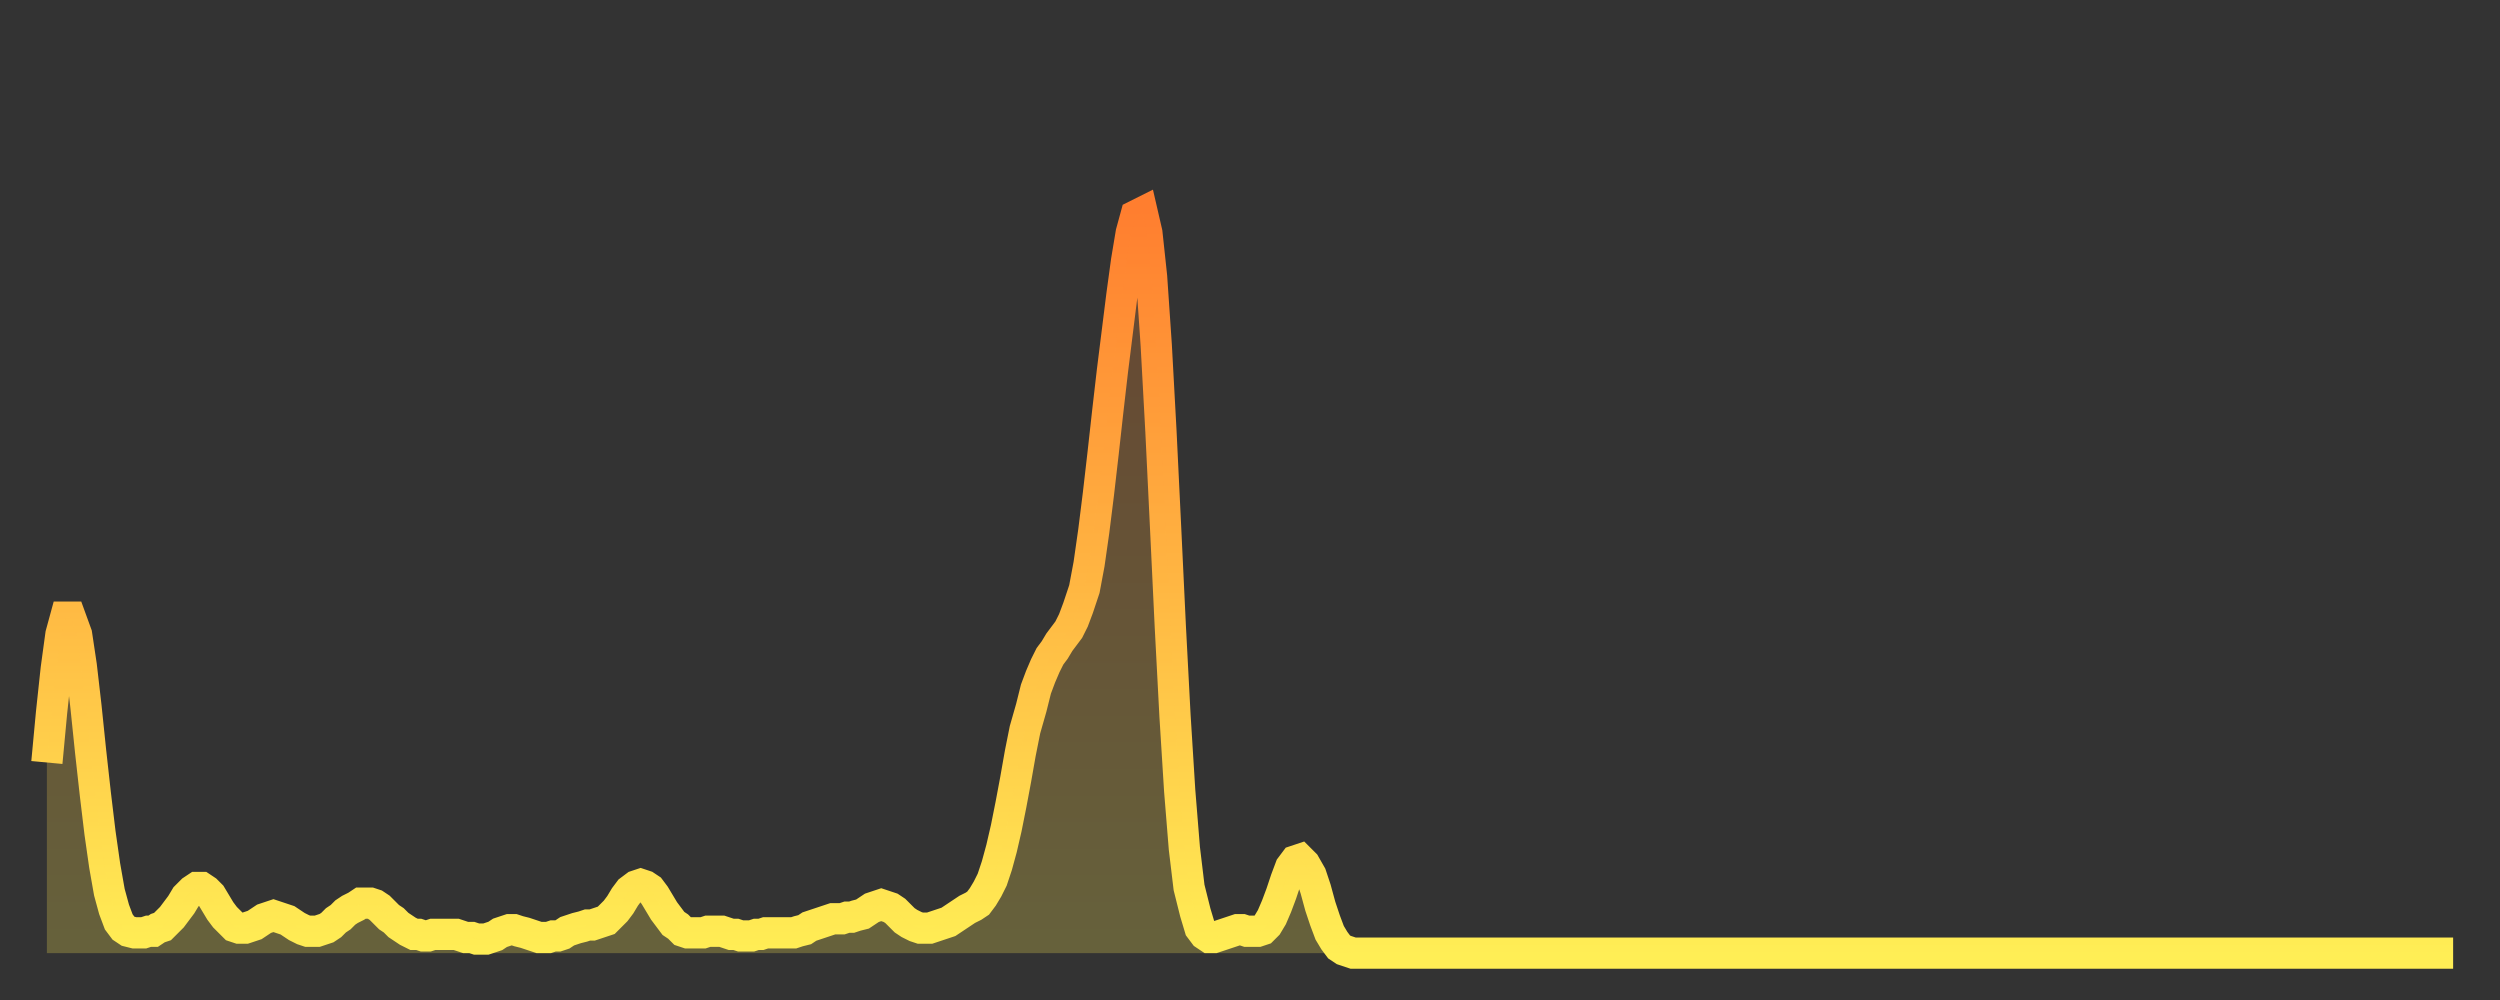 <?xml version="1.0" encoding="utf-8" ?>
<svg baseProfile="full" height="64" version="1.1" width="160" xmlns="http://www.w3.org/2000/svg" xmlns:ev="http://www.w3.org/2001/xml-events" xmlns:xlink="http://www.w3.org/1999/xlink"><rect width="100%" height="100%" fill="#333333" stroke="none"/><defs><linearGradient id="id343084" x1="0" x2="0" y1="0" y2="1"><stop offset="0%" stop-color="#ff7e2f" /><stop offset="50%" stop-color="#ffb642" /><stop offset="100%" stop-color="#ffee55" /></linearGradient></defs><g transform="translate(3,3)"><g><path d="M 0.0 45.8 L 0.3 42.6 0.6 39.8 0.9 37.6 1.2 36.5 1.5 36.5 1.9 37.6 2.2 39.6 2.5 42.2 2.8 45.1 3.1 47.8 3.4 50.3 3.7 52.4 4.0 54.1 4.3 55.2 4.6 56.0 4.9 56.4 5.2 56.6 5.6 56.7 5.9 56.7 6.2 56.7 6.5 56.6 6.8 56.6 7.1 56.4 7.4 56.3 7.7 56.0 8.0 55.7 8.3 55.3 8.6 54.9 8.9 54.4 9.3 54.0 9.6 53.8 9.9 53.8 10.2 54.0 10.5 54.3 10.8 54.8 11.1 55.3 11.4 55.7 11.7 56.0 12.0 56.3 12.3 56.4 12.7 56.4 13.0 56.3 13.3 56.2 13.6 56.0 13.9 55.8 14.2 55.7 14.5 55.6 14.8 55.7 15.1 55.8 15.4 55.9 15.7 56.1 16.0 56.3 16.4 56.5 16.7 56.6 17.0 56.6 17.3 56.6 17.6 56.5 17.9 56.4 18.2 56.2 18.5 55.9 18.8 55.7 19.1 55.4 19.4 55.2 19.8 55.0 20.1 54.8 20.4 54.8 20.7 54.8 21.0 54.9 21.3 55.1 21.6 55.4 21.9 55.7 22.2 55.9 22.5 56.2 22.8 56.4 23.1 56.6 23.5 56.8 23.8 56.8 24.1 56.9 24.4 56.9 24.7 56.8 25.0 56.8 25.3 56.8 25.6 56.8 25.9 56.8 26.2 56.8 26.5 56.9 26.8 57.0 27.2 57.0 27.5 57.1 27.8 57.1 28.1 57.1 28.4 57.0 28.7 56.9 29.0 56.7 29.3 56.6 29.6 56.5 29.9 56.5 30.2 56.6 30.6 56.7 30.9 56.8 31.2 56.9 31.5 57.0 31.8 57.0 32.1 57.0 32.4 56.9 32.7 56.9 33.0 56.8 33.3 56.6 33.6 56.5 33.9 56.4 34.3 56.3 34.6 56.2 34.9 56.2 35.2 56.1 35.5 56.0 35.8 55.9 36.1 55.6 36.4 55.3 36.7 54.9 37.0 54.4 37.3 54.0 37.7 53.7 38.0 53.6 38.3 53.7 38.6 53.9 38.9 54.3 39.2 54.8 39.5 55.3 39.8 55.7 40.1 56.1 40.4 56.3 40.7 56.6 41.0 56.7 41.4 56.7 41.7 56.7 42.0 56.7 42.3 56.6 42.6 56.6 42.9 56.6 43.2 56.6 43.5 56.7 43.8 56.8 44.1 56.8 44.4 56.9 44.7 56.9 45.1 56.9 45.4 56.8 45.7 56.8 46.0 56.7 46.3 56.7 46.6 56.7 46.9 56.7 47.2 56.7 47.5 56.7 47.8 56.7 48.1 56.6 48.5 56.5 48.8 56.3 49.1 56.2 49.4 56.1 49.7 56.0 50.0 55.9 50.3 55.8 50.6 55.8 50.9 55.8 51.2 55.7 51.5 55.7 51.8 55.6 52.2 55.5 52.5 55.3 52.8 55.1 53.1 55.0 53.4 54.9 53.7 55.0 54.0 55.1 54.3 55.3 54.6 55.6 54.9 55.9 55.2 56.1 55.6 56.3 55.9 56.4 56.2 56.4 56.5 56.4 56.8 56.3 57.1 56.2 57.4 56.1 57.7 56.0 58.0 55.8 58.3 55.6 58.6 55.4 58.9 55.2 59.3 55.0 59.6 54.8 59.9 54.4 60.2 53.9 60.5 53.3 60.8 52.4 61.1 51.3 61.4 50.0 61.7 48.5 62.0 46.9 62.3 45.2 62.6 43.7 63.0 42.3 63.3 41.1 63.6 40.3 63.9 39.6 64.2 39.0 64.5 38.6 64.8 38.1 65.1 37.7 65.4 37.3 65.7 36.7 66.0 35.9 66.4 34.7 66.7 33.1 67.0 31.0 67.3 28.6 67.6 26.0 67.9 23.3 68.2 20.7 68.5 18.3 68.8 15.9 69.1 13.7 69.4 11.9 69.7 10.8 70.1 10.6 70.4 11.9 70.7 14.7 71.0 19.1 71.3 24.6 71.6 30.8 71.9 37.1 72.2 42.8 72.5 47.6 72.8 51.3 73.1 53.8 73.5 55.4 73.8 56.4 74.1 56.8 74.4 57.0 74.7 57.0 75.0 56.9 75.3 56.8 75.6 56.7 75.9 56.6 76.2 56.5 76.5 56.5 76.8 56.6 77.2 56.6 77.5 56.6 77.8 56.5 78.1 56.2 78.4 55.7 78.7 55.0 79.0 54.2 79.3 53.3 79.6 52.5 79.9 52.1 80.2 52.0 80.5 52.3 80.9 53.0 81.2 53.9 81.5 55.0 81.8 55.9 82.1 56.7 82.4 57.2 82.7 57.6 83.0 57.8 83.3 57.9 83.6 58.0 83.9 58.0 84.3 58.0 84.6 58.0 84.9 58.0 85.2 58.0 85.5 58.0 85.8 58.0 86.1 58.0 86.4 58.0 86.7 58.0 87.0 58.0 87.3 58.0 87.6 58.0 88.0 58.0 88.3 58.0 88.6 58.0 88.9 58.0 89.2 58.0 89.5 58.0 89.8 58.0 90.1 58.0 90.4 58.0 90.7 58.0 91.0 58.0 91.4 58.0 91.7 58.0 92.0 58.0 92.3 58.0 92.6 58.0 92.9 58.0 93.2 58.0 93.5 58.0 93.8 58.0 94.1 58.0 94.4 58.0 94.7 58.0 95.1 58.0 95.4 58.0 95.7 58.0 96.0 58.0 96.3 58.0 96.6 58.0 96.9 58.0 97.2 58.0 97.5 58.0 97.8 58.0 98.1 58.0 98.4 58.0 98.8 58.0 99.1 58.0 99.4 58.0 99.7 58.0 100.0 58.0 100.3 58.0 100.6 58.0 100.9 58.0 101.2 58.0 101.5 58.0 101.8 58.0 102.2 58.0 102.5 58.0 102.8 58.0 103.1 58.0 103.4 58.0 103.7 58.0 104.0 58.0 104.3 58.0 104.6 58.0 104.9 58.0 105.2 58.0 105.5 58.0 105.9 58.0 106.2 58.0 106.5 58.0 106.8 58.0 107.1 58.0 107.4 58.0 107.7 58.0 108.0 58.0 108.3 58.0 108.6 58.0 108.9 58.0 109.3 58.0 109.6 58.0 109.9 58.0 110.2 58.0 110.5 58.0 110.8 58.0 111.1 58.0 111.4 58.0 111.7 58.0 112.0 58.0 112.3 58.0 112.6 58.0 113.0 58.0 113.3 58.0 113.6 58.0 113.9 58.0 114.2 58.0 114.5 58.0 114.8 58.0 115.1 58.0 115.4 58.0 115.7 58.0 116.0 58.0 116.3 58.0 116.7 58.0 117.0 58.0 117.3 58.0 117.6 58.0 117.9 58.0 118.2 58.0 118.5 58.0 118.8 58.0 119.1 58.0 119.4 58.0 119.7 58.0 120.1 58.0 120.4 58.0 120.7 58.0 121.0 58.0 121.3 58.0 121.6 58.0 121.9 58.0 122.2 58.0 122.5 58.0 122.8 58.0 123.1 58.0 123.4 58.0 123.8 58.0 124.1 58.0 124.4 58.0 124.7 58.0 125.0 58.0 125.3 58.0 125.6 58.0 125.9 58.0 126.2 58.0 126.5 58.0 126.8 58.0 127.2 58.0 127.5 58.0 127.8 58.0 128.1 58.0 128.4 58.0 128.7 58.0 129.0 58.0 129.3 58.0 129.6 58.0 129.9 58.0 130.2 58.0 130.5 58.0 130.9 58.0 131.2 58.0 131.5 58.0 131.8 58.0 132.1 58.0 132.4 58.0 132.7 58.0 133.0 58.0 133.3 58.0 133.6 58.0 133.9 58.0 134.2 58.0 134.6 58.0 134.9 58.0 135.2 58.0 135.5 58.0 135.8 58.0 136.1 58.0 136.4 58.0 136.7 58.0 137.0 58.0 137.3 58.0 137.6 58.0 138.0 58.0 138.3 58.0 138.6 58.0 138.9 58.0 139.2 58.0 139.5 58.0 139.8 58.0 140.1 58.0 140.4 58.0 140.7 58.0 141.0 58.0 141.3 58.0 141.7 58.0 142.0 58.0 142.3 58.0 142.6 58.0 142.9 58.0 143.2 58.0 143.5 58.0 143.8 58.0 144.1 58.0 144.4 58.0 144.7 58.0 145.1 58.0 145.4 58.0 145.7 58.0 146.0 58.0 146.3 58.0 146.6 58.0 146.9 58.0 147.2 58.0 147.5 58.0 147.8 58.0 148.1 58.0 148.4 58.0 148.8 58.0 149.1 58.0 149.4 58.0 149.7 58.0 150.0 58.0 150.3 58.0 150.6 58.0 150.9 58.0 151.2 58.0 151.5 58.0 151.8 58.0 152.1 58.0 152.5 58.0 152.8 58.0 153.1 58.0 153.4 58.0 153.7 58.0 154.0 58.0" fill="none" id="graph-curve" opacity="1" stroke="url(#id343084)" stroke-width="2" /><path d="M 0 58 L 0.0 45.8 0.3 42.6 0.6 39.8 0.9 37.6 1.2 36.5 1.5 36.5 1.9 37.6 2.2 39.6 2.5 42.2 2.8 45.1 3.1 47.8 3.4 50.3 3.7 52.4 4.0 54.1 4.3 55.2 4.6 56.0 4.9 56.4 5.2 56.6 5.6 56.7 5.9 56.7 6.2 56.7 6.5 56.6 6.8 56.6 7.1 56.4 7.4 56.3 7.7 56.0 8.0 55.7 8.3 55.3 8.6 54.9 8.9 54.4 9.3 54.0 9.6 53.8 9.9 53.8 10.2 54.0 10.5 54.3 10.8 54.8 11.1 55.3 11.4 55.7 11.7 56.0 12.0 56.3 12.3 56.4 12.7 56.4 13.0 56.3 13.3 56.2 13.6 56.0 13.9 55.8 14.2 55.7 14.5 55.6 14.8 55.7 15.1 55.8 15.4 55.9 15.7 56.1 16.0 56.3 16.4 56.5 16.7 56.6 17.0 56.6 17.3 56.6 17.6 56.5 17.9 56.4 18.2 56.2 18.5 55.9 18.8 55.7 19.1 55.4 19.4 55.2 19.8 55.0 20.1 54.8 20.4 54.8 20.7 54.8 21.0 54.9 21.3 55.1 21.6 55.4 21.9 55.7 22.2 55.9 22.5 56.2 22.8 56.4 23.1 56.6 23.5 56.8 23.8 56.8 24.1 56.9 24.4 56.9 24.7 56.8 25.0 56.8 25.3 56.8 25.6 56.8 25.9 56.8 26.2 56.8 26.5 56.9 26.8 57.0 27.2 57.0 27.5 57.1 27.8 57.1 28.1 57.1 28.4 57.0 28.7 56.9 29.0 56.7 29.3 56.6 29.6 56.5 29.9 56.5 30.2 56.6 30.6 56.7 30.9 56.8 31.2 56.9 31.5 57.0 31.8 57.0 32.1 57.0 32.4 56.9 32.7 56.9 33.0 56.8 33.3 56.6 33.6 56.5 33.9 56.4 34.3 56.3 34.6 56.2 34.9 56.2 35.2 56.1 35.5 56.0 35.8 55.9 36.1 55.6 36.4 55.3 36.7 54.9 37.0 54.4 37.3 54.0 37.7 53.7 38.0 53.6 38.3 53.7 38.6 53.9 38.9 54.3 39.2 54.8 39.5 55.3 39.8 55.7 40.1 56.1 40.4 56.3 40.7 56.6 41.0 56.7 41.4 56.7 41.7 56.7 42.0 56.7 42.3 56.6 42.6 56.6 42.9 56.6 43.2 56.6 43.5 56.7 43.8 56.8 44.1 56.8 44.4 56.9 44.7 56.9 45.1 56.9 45.4 56.8 45.7 56.8 46.0 56.7 46.3 56.7 46.6 56.7 46.9 56.7 47.2 56.7 47.5 56.7 47.8 56.7 48.1 56.6 48.5 56.5 48.8 56.3 49.1 56.2 49.4 56.1 49.7 56.0 50.0 55.9 50.3 55.8 50.6 55.8 50.9 55.8 51.2 55.7 51.5 55.7 51.8 55.6 52.2 55.5 52.5 55.3 52.8 55.1 53.1 55.0 53.4 54.9 53.7 55.0 54.0 55.1 54.3 55.3 54.6 55.6 54.9 55.9 55.2 56.1 55.6 56.3 55.9 56.4 56.2 56.4 56.5 56.4 56.8 56.3 57.1 56.2 57.4 56.1 57.7 56.0 58.0 55.8 58.3 55.6 58.6 55.4 58.9 55.2 59.3 55.0 59.6 54.8 59.9 54.4 60.2 53.9 60.5 53.3 60.8 52.4 61.1 51.3 61.4 50.0 61.7 48.5 62.0 46.9 62.3 45.2 62.6 43.7 63.0 42.3 63.3 41.1 63.6 40.3 63.9 39.6 64.2 39.0 64.5 38.6 64.8 38.1 65.1 37.7 65.4 37.3 65.7 36.7 66.0 35.9 66.4 34.7 66.7 33.1 67.0 31.0 67.3 28.6 67.6 26.0 67.9 23.3 68.2 20.7 68.5 18.3 68.8 15.9 69.1 13.7 69.4 11.9 69.7 10.8 70.1 10.6 70.4 11.9 70.7 14.7 71.0 19.1 71.3 24.6 71.6 30.8 71.9 37.1 72.2 42.8 72.5 47.6 72.8 51.3 73.1 53.8 73.5 55.4 73.8 56.4 74.1 56.8 74.4 57.0 74.7 57.0 75.0 56.9 75.3 56.8 75.6 56.7 75.9 56.6 76.2 56.5 76.5 56.5 76.8 56.6 77.2 56.6 77.5 56.6 77.8 56.5 78.1 56.2 78.4 55.7 78.7 55.0 79.0 54.2 79.3 53.3 79.6 52.5 79.9 52.1 80.2 52.0 80.5 52.3 80.9 53.0 81.2 53.9 81.5 55.0 81.8 55.9 82.1 56.7 82.4 57.2 82.7 57.6 83.0 57.8 83.3 57.9 83.6 58.0 83.9 58.0 84.3 58.0 84.6 58.0 84.9 58.0 85.2 58.0 85.5 58.0 85.8 58.0 86.1 58.0 86.4 58.0 86.7 58.0 87.0 58.0 87.3 58.0 87.6 58.0 88.0 58.0 88.3 58.0 88.6 58.0 88.9 58.0 89.2 58.0 89.5 58.0 89.8 58.0 90.1 58.0 90.4 58.0 90.7 58.0 91.0 58.0 91.4 58.0 91.7 58.0 92.0 58.0 92.3 58.0 92.6 58.0 92.9 58.0 93.2 58.0 93.5 58.0 93.8 58.0 94.1 58.0 94.4 58.0 94.7 58.0 95.1 58.0 95.4 58.0 95.7 58.0 96.0 58.0 96.3 58.0 96.6 58.0 96.9 58.0 97.2 58.0 97.5 58.0 97.8 58.0 98.1 58.0 98.4 58.0 98.8 58.0 99.1 58.0 99.4 58.0 99.7 58.0 100.0 58.0 100.3 58.0 100.6 58.0 100.9 58.0 101.2 58.0 101.5 58.0 101.8 58.0 102.2 58.0 102.5 58.0 102.8 58.0 103.1 58.0 103.4 58.0 103.7 58.0 104.0 58.0 104.3 58.0 104.6 58.0 104.9 58.0 105.2 58.0 105.5 58.0 105.9 58.0 106.2 58.0 106.5 58.0 106.8 58.0 107.1 58.0 107.4 58.0 107.7 58.0 108.0 58.0 108.3 58.0 108.6 58.0 108.9 58.0 109.3 58.0 109.6 58.0 109.9 58.0 110.2 58.0 110.5 58.0 110.8 58.0 111.1 58.0 111.4 58.0 111.7 58.0 112.0 58.0 112.3 58.0 112.6 58.0 113.0 58.0 113.3 58.0 113.6 58.0 113.9 58.0 114.2 58.0 114.5 58.0 114.8 58.0 115.1 58.0 115.4 58.0 115.7 58.0 116.0 58.0 116.3 58.0 116.7 58.0 117.0 58.0 117.3 58.0 117.6 58.0 117.9 58.0 118.2 58.0 118.5 58.0 118.8 58.0 119.1 58.0 119.4 58.0 119.7 58.0 120.1 58.0 120.4 58.0 120.7 58.0 121.0 58.0 121.3 58.0 121.6 58.0 121.9 58.0 122.2 58.0 122.5 58.0 122.8 58.0 123.1 58.0 123.4 58.0 123.8 58.0 124.1 58.0 124.4 58.0 124.7 58.0 125.0 58.0 125.3 58.0 125.6 58.0 125.9 58.0 126.2 58.0 126.5 58.0 126.8 58.0 127.2 58.0 127.5 58.0 127.8 58.0 128.1 58.0 128.4 58.0 128.7 58.0 129.0 58.0 129.3 58.0 129.6 58.0 129.9 58.0 130.2 58.0 130.5 58.0 130.9 58.0 131.2 58.0 131.5 58.0 131.8 58.0 132.1 58.0 132.4 58.0 132.7 58.0 133.0 58.0 133.3 58.0 133.6 58.0 133.9 58.0 134.2 58.0 134.6 58.0 134.9 58.0 135.2 58.0 135.5 58.0 135.8 58.0 136.1 58.0 136.4 58.0 136.7 58.0 137.0 58.0 137.3 58.0 137.6 58.0 138.0 58.0 138.3 58.0 138.6 58.0 138.9 58.0 139.2 58.0 139.5 58.0 139.8 58.0 140.1 58.0 140.4 58.0 140.7 58.0 141.0 58.0 141.3 58.0 141.7 58.0 142.0 58.0 142.3 58.0 142.6 58.0 142.9 58.0 143.2 58.0 143.5 58.0 143.8 58.0 144.1 58.0 144.4 58.0 144.7 58.0 145.1 58.0 145.4 58.0 145.7 58.0 146.0 58.0 146.3 58.0 146.6 58.0 146.9 58.0 147.2 58.0 147.5 58.0 147.8 58.0 148.1 58.0 148.4 58.0 148.8 58.0 149.1 58.0 149.4 58.0 149.7 58.0 150.0 58.0 150.3 58.0 150.6 58.0 150.9 58.0 151.2 58.0 151.5 58.0 151.8 58.0 152.1 58.0 152.5 58.0 152.8 58.0 153.1 58.0 153.4 58.0 153.7 58.0 154.0 58.0 154 58" fill="url(#id343084)" fill-opacity=".25" id="graph-shadow" /></g></g></svg>